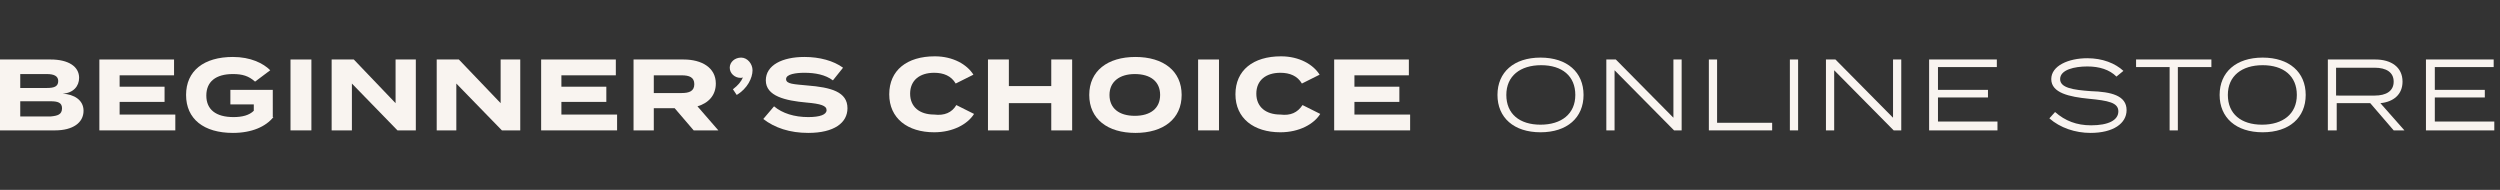 <?xml version="1.0" encoding="utf-8"?>
<!-- Generator: Adobe Illustrator 24.0.0, SVG Export Plug-In . SVG Version: 6.00 Build 0)  -->
<svg version="1.1" id="レイヤー_1" xmlns="http://www.w3.org/2000/svg" xmlns:xlink="http://www.w3.org/1999/xlink" x="0px"
	 y="0px" viewBox="0 0 395 30" style="enable-background:new 0 0 395 30;" xml:space="preserve">
<rect x="0" y="0" width="395" height="30" fill="#333333" stroke="none"/>
<style type="text/css">
	.st0{fill:#F9F4F0;}
</style>
<g>
	<path class="st0" d="M13.2,17.5c0,1.9-1.7,3.1-4.5,3.1H0V9.4h8c2.8,0,4.5,1.1,4.5,2.9c0,1.3-0.9,2.4-2.6,2.5
		C11.7,14.9,13.2,15.8,13.2,17.5z M3.2,13.9h4.2c1.1,0,1.8-0.2,1.8-1.1c0-0.8-0.7-1.1-1.8-1.1H3.2V13.9z M9.8,17.1
		C9.8,16.2,9.1,16,8,16H3.2v2.4H8C9.1,18.3,9.8,18.1,9.8,17.1z"/>
	<path class="st0" d="M27.7,18.1v2.5h-12V9.4h11.8v2.5h-8.6v1.8H26v2.4h-7.1v2H27.7z"/>
	<path class="st0" d="M43.2,18.5C42,20,39.8,21,36.8,21c-4.6,0-7.4-2.2-7.4-6c0-3.8,2.8-6,7.4-6c2.8,0,4.8,1,5.9,2.1l-2.4,1.8
		c-1-0.9-2-1.2-3.5-1.2c-2.7,0-4.2,1.2-4.2,3.4c0,2.2,1.5,3.4,4.3,3.4c1.4,0,2.5-0.3,3.2-1v-1h-3.7v-2.3h6.7V18.5z"/>
	<path class="st0" d="M45.9,20.6V9.4h3.3v11.2H45.9z"/>
	<path class="st0" d="M65.7,9.4v11.2h-2.9l-7.2-7.4v7.4h-3.2V9.4h3.5l6.6,6.9V9.4H65.7z"/>
	<path class="st0" d="M82.2,9.4v11.2h-2.9l-7.2-7.4v7.4H69V9.4h3.5l6.6,6.9V9.4H82.2z"/>
	<path class="st0" d="M97.5,18.1v2.5h-12V9.4h11.8v2.5h-8.6v1.8h7.1v2.4h-7.1v2H97.5z"/>
	<path class="st0" d="M109.6,20.6l-3-3.5h-3.3v3.5h-3.2V9.4h7.9c2.9,0,5.1,1.3,5.1,3.8c0,1.9-1.2,3.1-2.9,3.6l3.3,3.8H109.6z
		 M107.7,14.7c1.2,0,2-0.3,2-1.4s-0.8-1.4-2-1.4h-4.4v2.8H107.7z"/>
	<path class="st0" d="M118.9,11.1c0,1.2-0.8,2.9-2.5,3.9l-0.6-0.9c0.8-0.6,1.3-1.2,1.6-1.9c-0.1,0.1-0.2,0.1-0.4,0.1
		c-0.9,0-1.7-0.7-1.7-1.6c0-0.9,0.8-1.6,1.8-1.6C118.1,9.1,118.9,10.1,118.9,11.1z"/>
	<path class="st0" d="M133.9,17.1c0,2.3-2.1,3.9-6.2,3.9c-2.9,0-5.3-0.8-7.1-2.2l1.7-2c1.3,1.1,3.2,1.7,5.4,1.7
		c1.9,0,2.9-0.4,2.9-1.1c0-0.7-0.9-1-3.2-1.2c-3.3-0.3-6.4-1-6.4-3.5c0-2.4,2.6-3.7,6.1-3.7c2.4,0,4.6,0.6,6.1,1.7l-1.6,2
		c-1.2-0.9-2.8-1.2-4.5-1.2c-1.3,0-2.9,0.2-2.9,1c0,0.8,1.3,0.8,3.3,1C131.3,13.8,133.9,14.5,133.9,17.1z"/>
	<path class="st0" d="M151.1,16.6l2.8,1.4c-1,1.6-3.3,2.9-6.3,2.9c-4.2,0-7.1-2.2-7.1-6c0-3.8,2.8-6,7.2-6c2.9,0,5.1,1.3,6.1,2.9
		l-2.8,1.4c-0.7-1.2-1.9-1.7-3.4-1.7c-2.3,0-3.8,1.2-3.8,3.3c0,2.1,1.5,3.3,3.8,3.3C149.2,18.3,150.4,17.8,151.1,16.6z"/>
	<path class="st0" d="M169.4,9.4v11.2h-3.3v-4.3h-6.7v4.3h-3.3V9.4h3.3v4.2h6.7V9.4H169.4z"/>
	<path class="st0" d="M172.1,15c0-3.8,2.9-6,7.3-6s7.3,2.2,7.3,6c0,3.8-2.9,6-7.3,6S172.1,18.8,172.1,15z M183.3,15
		c0-2.1-1.5-3.3-4-3.3c-2.4,0-4,1.2-4,3.3c0,2.1,1.5,3.3,4,3.3S183.3,17.1,183.3,15z"/>
	<path class="st0" d="M189.3,20.6V9.4h3.3v11.2H189.3z"/>
	<path class="st0" d="M205.8,16.6l2.8,1.4c-1,1.6-3.3,2.9-6.3,2.9c-4.2,0-7.1-2.2-7.1-6c0-3.8,2.8-6,7.2-6c2.9,0,5.1,1.3,6.1,2.9
		l-2.8,1.4c-0.7-1.2-1.9-1.7-3.4-1.7c-2.3,0-3.8,1.2-3.8,3.3c0,2.1,1.5,3.3,3.8,3.3C203.9,18.3,205,17.8,205.8,16.6z"/>
	<path class="st0" d="M222.8,18.1v2.5h-12V9.4h11.8v2.5h-8.6v1.8h7.1v2.4h-7.1v2H222.8z"/>
	<path class="st0" d="M236.6,15c0-3.6,2.6-5.9,6.8-5.9s6.8,2.3,6.8,5.9c0,3.6-2.6,5.9-6.8,5.9S236.6,18.6,236.6,15z M248.9,15
		c0-3-2.1-4.7-5.4-4.7S238,12,238,15c0,3,2.1,4.7,5.4,4.7S248.9,18,248.9,15z"/>
	<path class="st0" d="M265.7,9.4v11.2h-1.2l-9.4-9.5v9.5h-1.3V9.4h1.5l9.1,9.2V9.4H265.7z"/>
	<path class="st0" d="M280,19.4v1.2H270V9.4h1.3v10H280z"/>
	<path class="st0" d="M282.8,20.6V9.4h1.3v11.2H282.8z"/>
	<path class="st0" d="M300.4,9.4v11.2h-1.2l-9.4-9.5v9.5h-1.3V9.4h1.5l9.1,9.2V9.4H300.4z"/>
	<path class="st0" d="M315.6,19.4v1.2h-10.8V9.4h10.7v1.2h-9.3v3.6h7.9v1.2h-7.9v3.8H315.6z"/>
	<path class="st0" d="M336,17.4c0,2.1-2.1,3.6-5.7,3.6c-2.4,0-4.8-0.8-6.5-2.3l0.9-1c1.6,1.4,3.4,2.1,5.7,2.1c2.7,0,4.3-0.8,4.3-2.2
		c0-1.4-1.6-1.7-4.7-2c-3-0.3-5.9-0.9-5.9-3.1c0-2.1,2.7-3.3,5.7-3.3c2.4,0,4.4,0.8,5.7,2l-1.1,0.9c-1.1-1.1-2.7-1.6-4.6-1.6
		c-2,0-4.3,0.5-4.3,2c0,1.4,2.1,1.7,4.8,1.9C333.6,14.5,336,15.1,336,17.4z"/>
	<path class="st0" d="M349.4,10.6h-5.3v10h-1.3v-10h-5.3V9.4h11.9V10.6z"/>
	<path class="st0" d="M350.7,15c0-3.6,2.6-5.9,6.8-5.9s6.8,2.3,6.8,5.9c0,3.6-2.6,5.9-6.8,5.9S350.7,18.6,350.7,15z M362.9,15
		c0-3-2.1-4.7-5.4-4.7S352,12,352,15c0,3,2.1,4.7,5.4,4.7S362.9,18,362.9,15z"/>
	<path class="st0" d="M378.2,20.6l-3.7-4.3h-5.3v4.3h-1.4V9.4h7.5c2.5,0,4.3,1.2,4.3,3.5c0,2-1.4,3.2-3.5,3.4l3.8,4.3H378.2z
		 M375.2,15.1c1.8,0,3-0.7,3-2.2s-1.2-2.2-3-2.2h-6.1v4.4H375.2z"/>
	<path class="st0" d="M394.1,19.4v1.2h-10.8V9.4h10.7v1.2h-9.3v3.6h7.9v1.2h-7.9v3.8H394.1z"/>
</g>
</svg>
